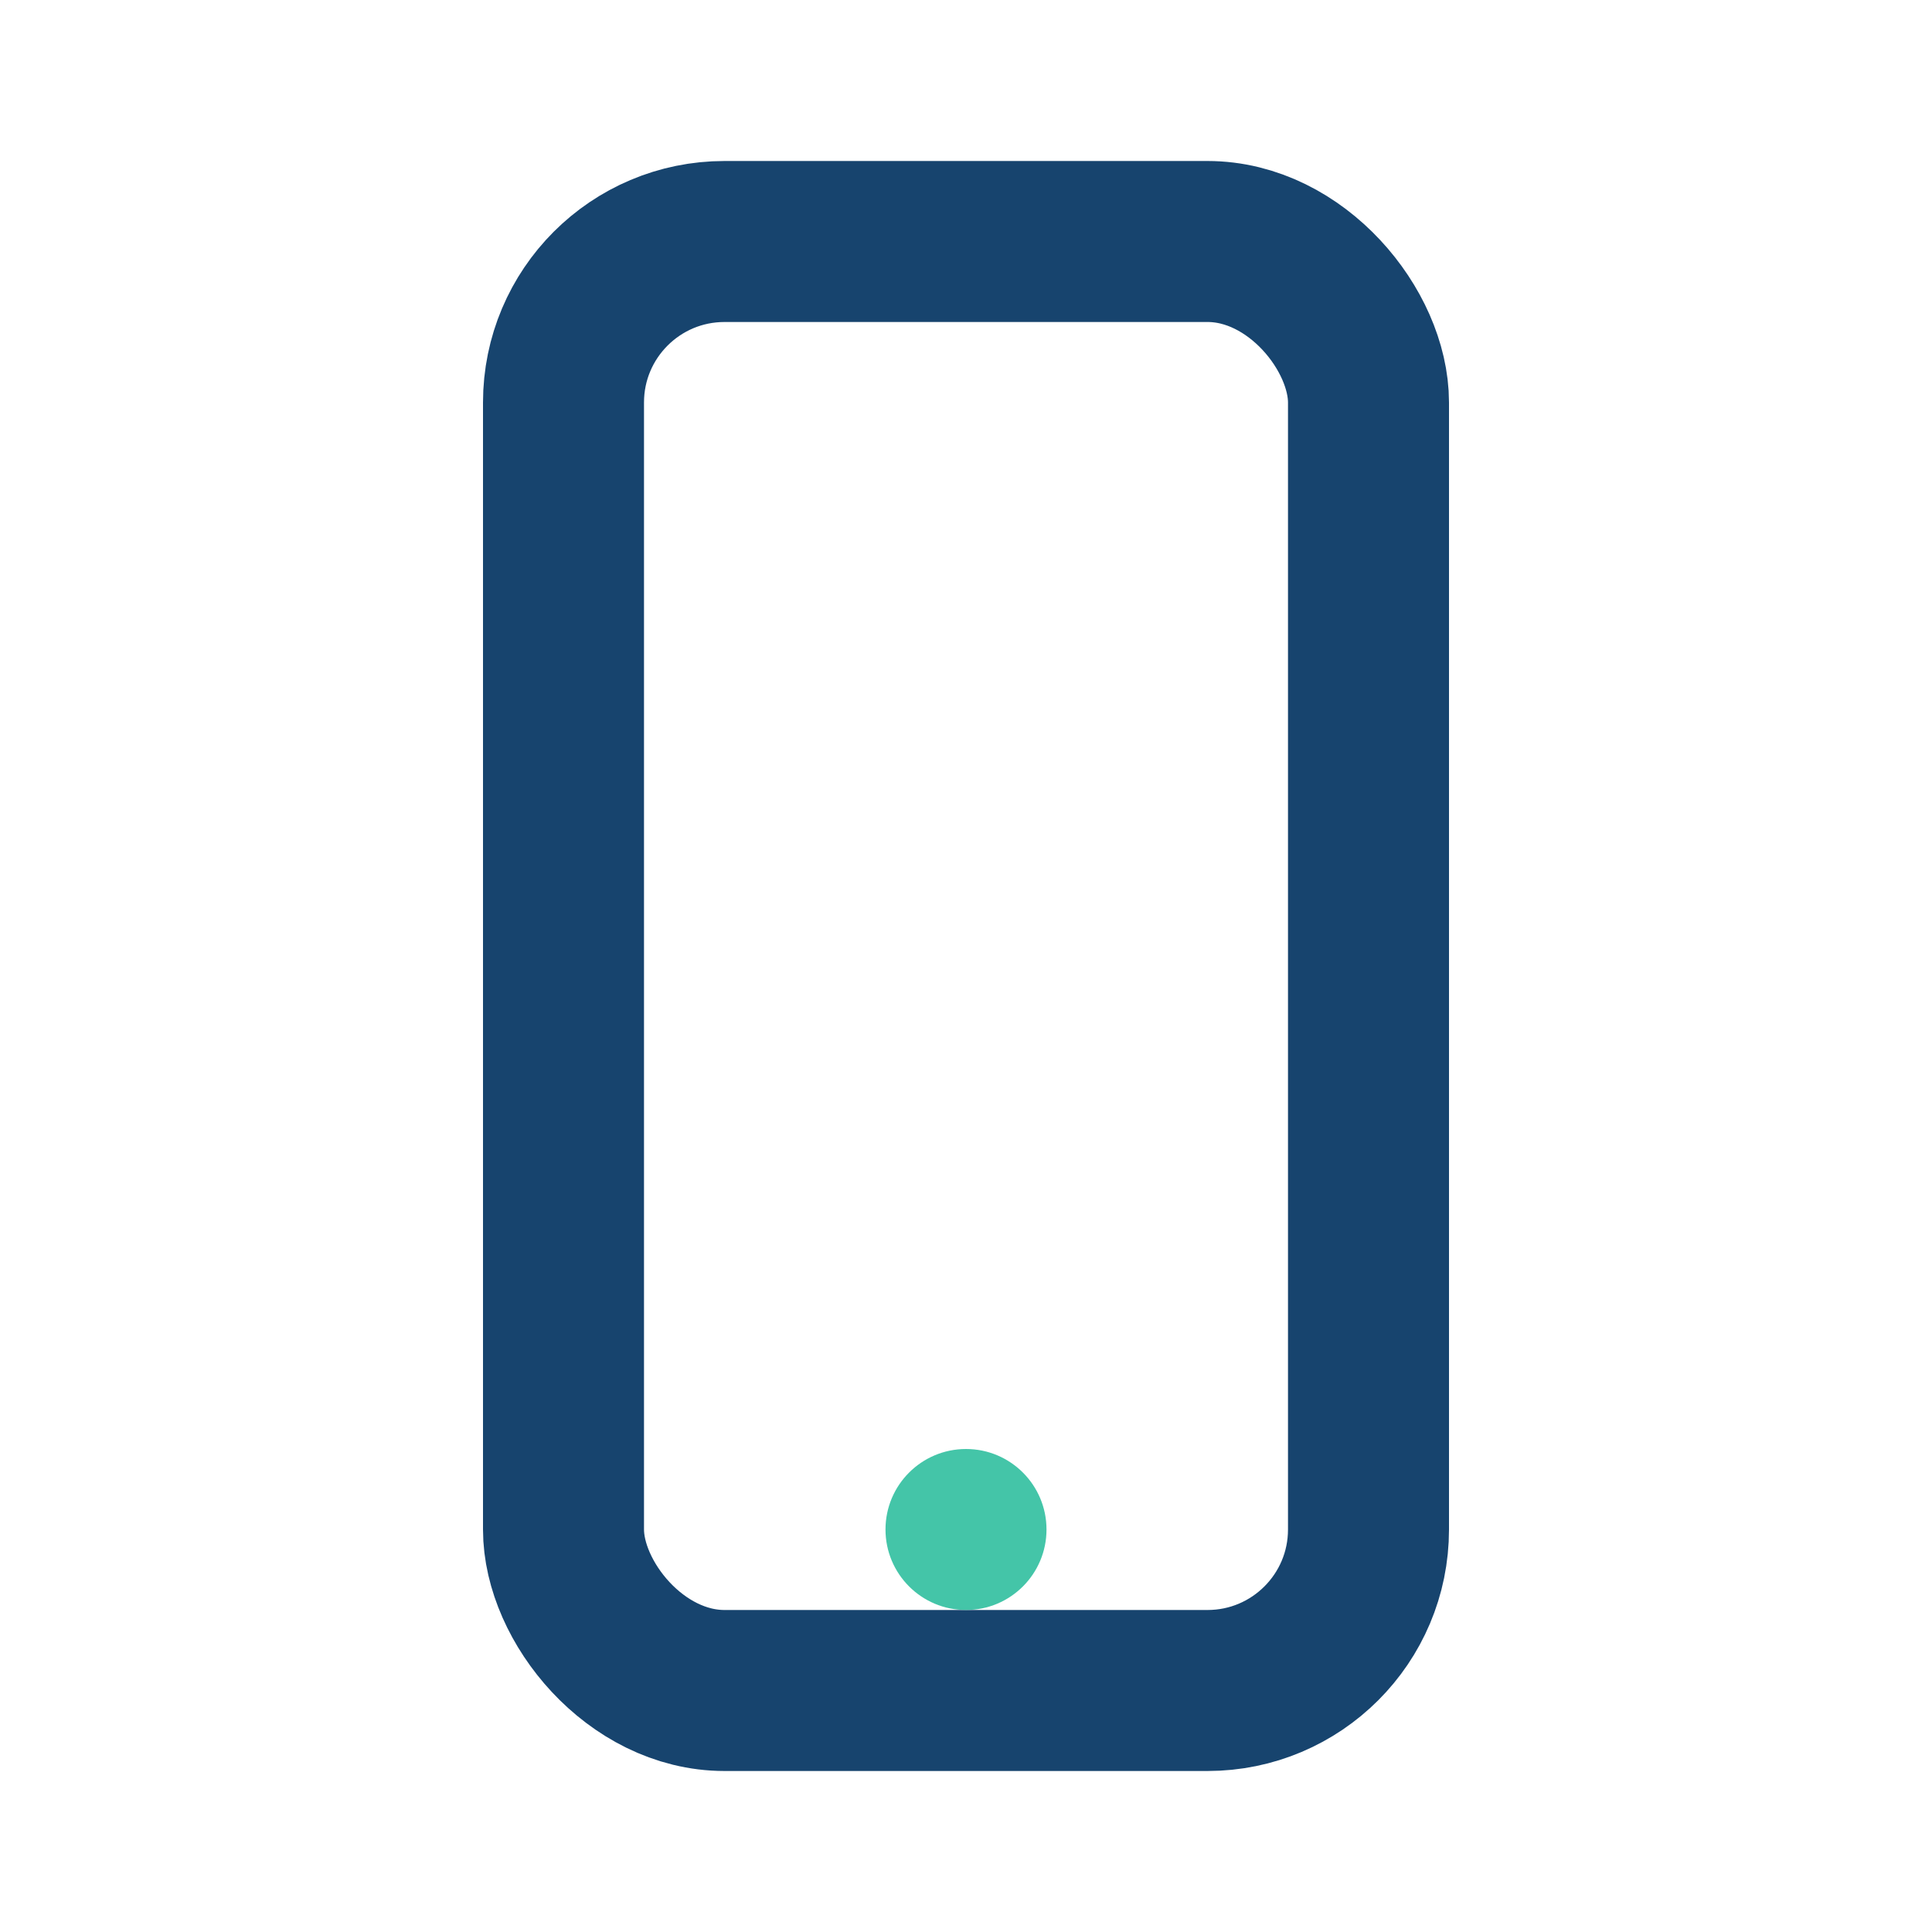 <?xml version="1.0" encoding="UTF-8"?>
<svg xmlns="http://www.w3.org/2000/svg" width="24" height="24" viewBox="0 0 24 24"><rect x="7" y="3" width="10" height="18" rx="2" fill="none" stroke="#17446E" stroke-width="2"/><circle cx="12" cy="19" r="1" fill="#44C5A8"/></svg>